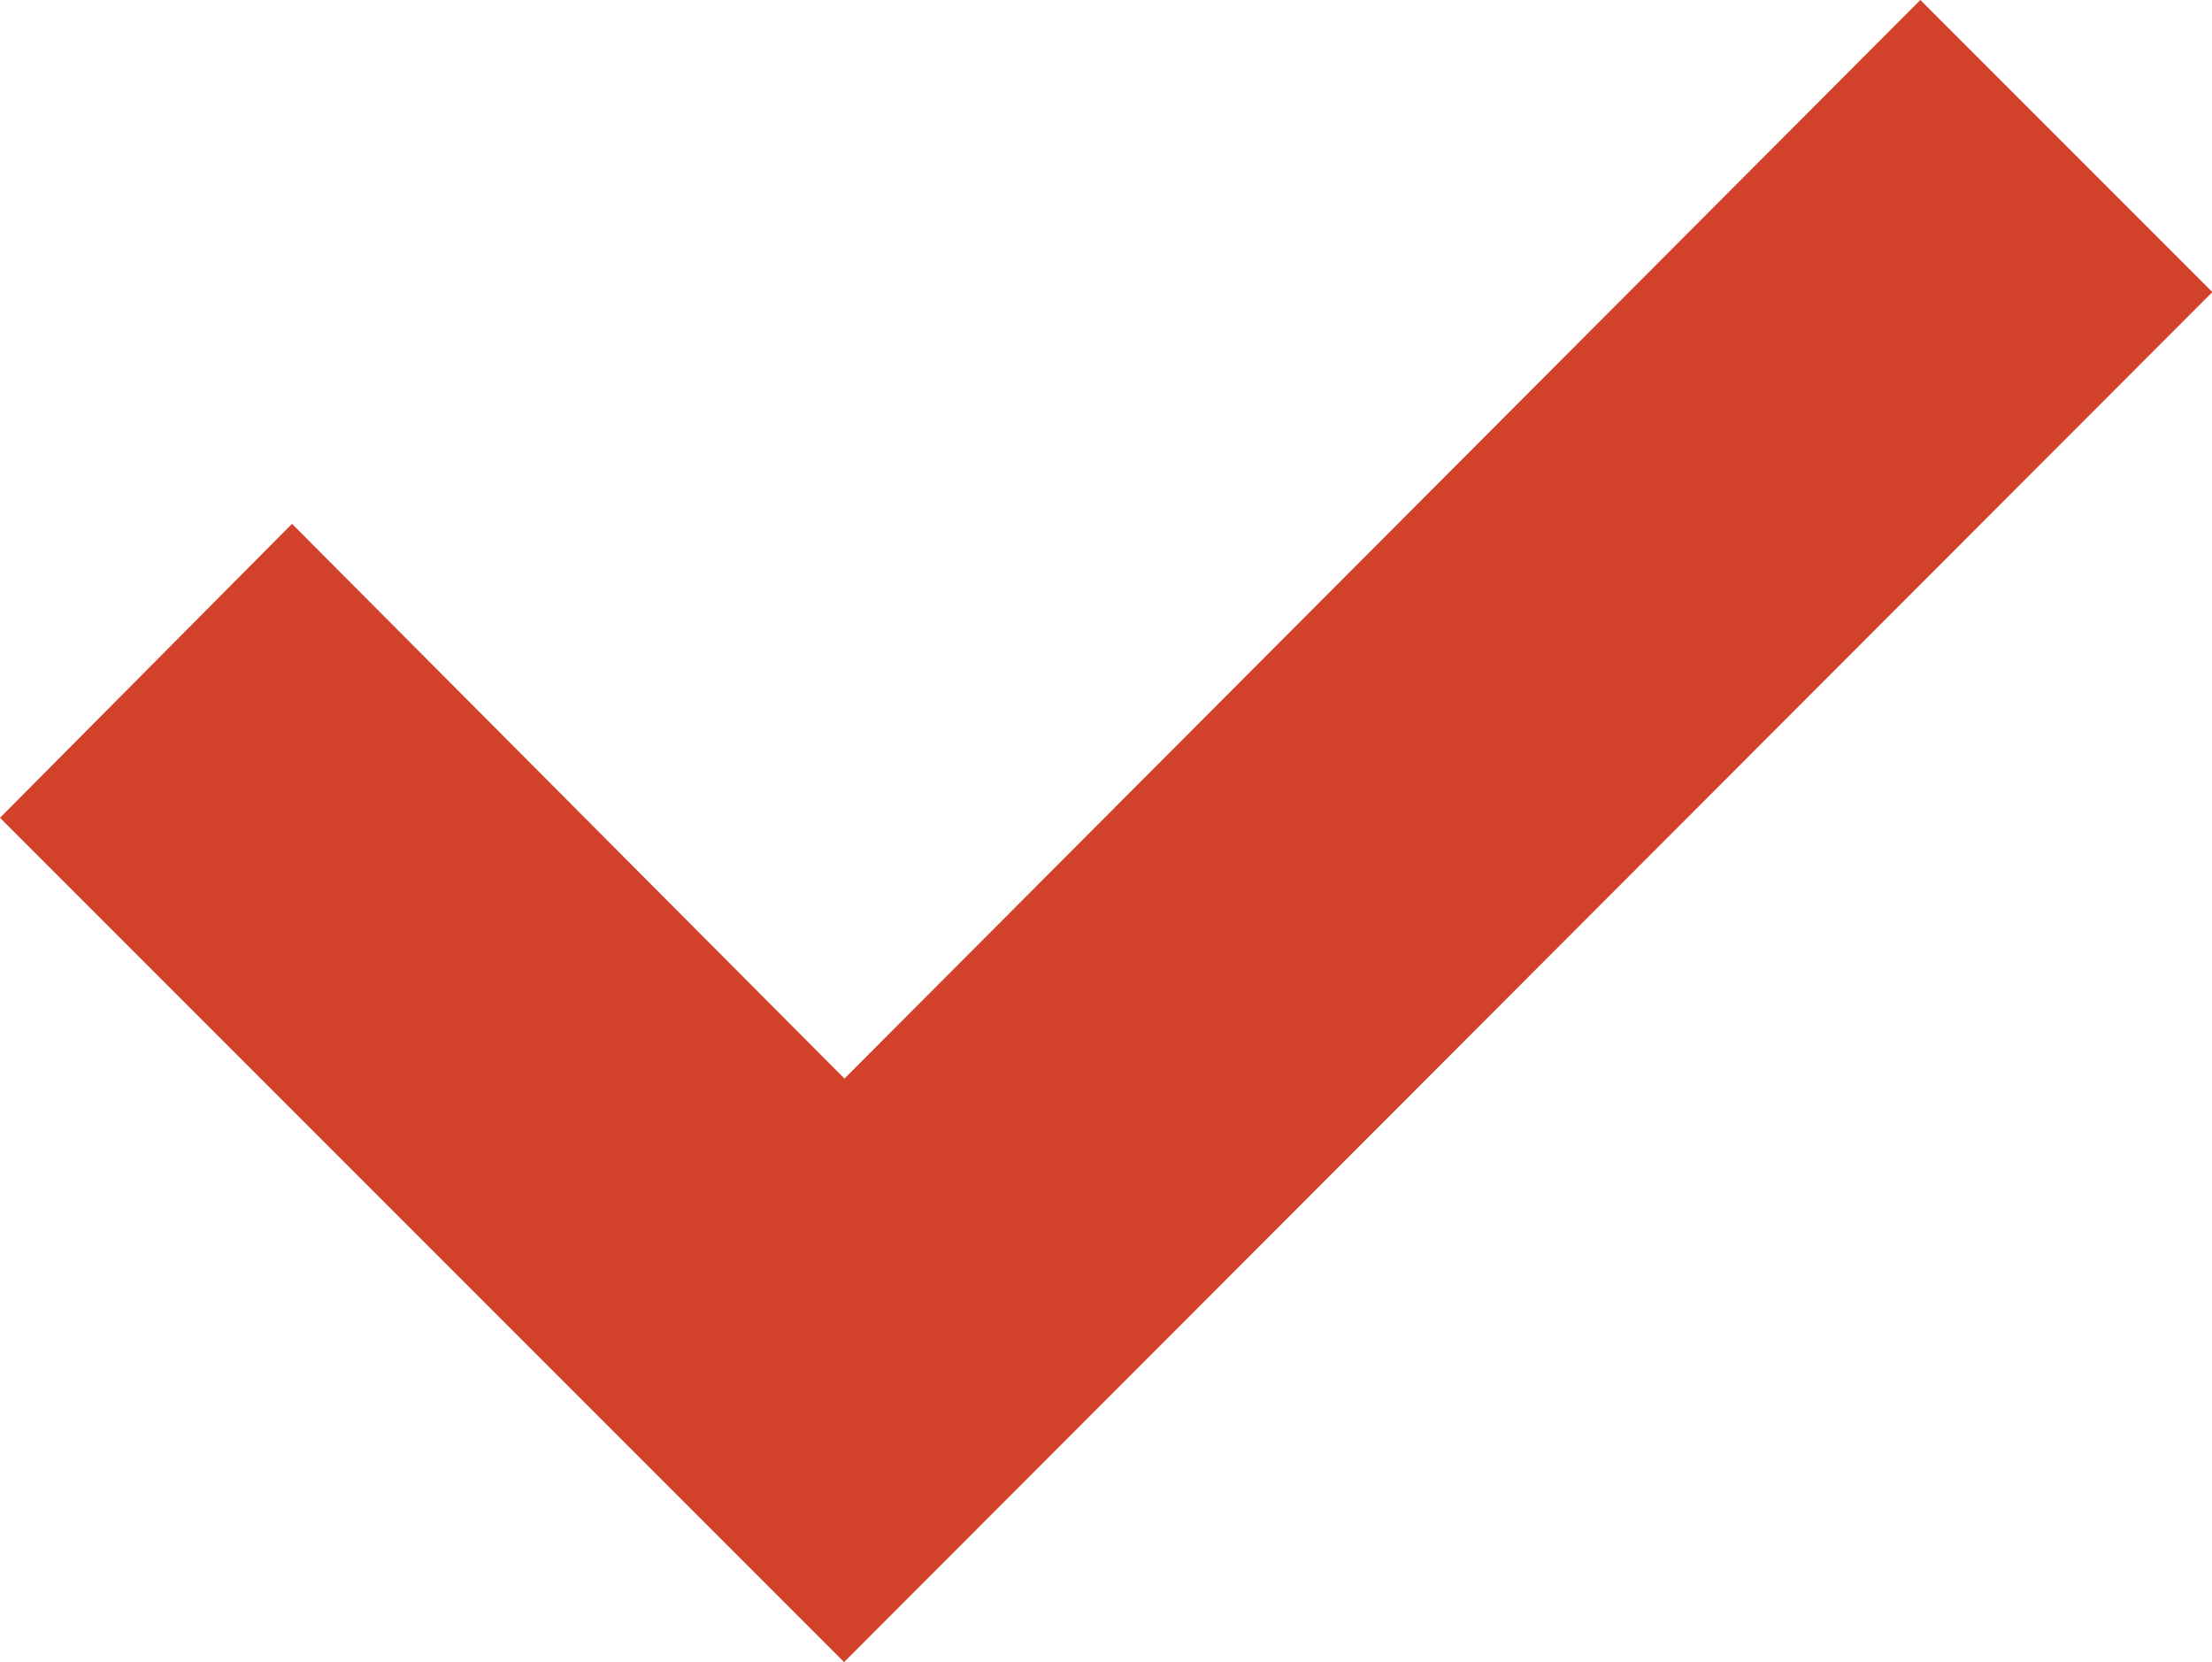 <svg xmlns="http://www.w3.org/2000/svg" width="24.24" height="18.21" viewBox="0 0 24.24 18.21">
  <path id="check" d="M1,9.96,4.2,6.739l6.054,6.078L22.044,1l3.2,3.2L10.25,19.21Z" transform="translate(-1 -1)" fill="#d24129" fill-rule="evenodd"/>
</svg>
